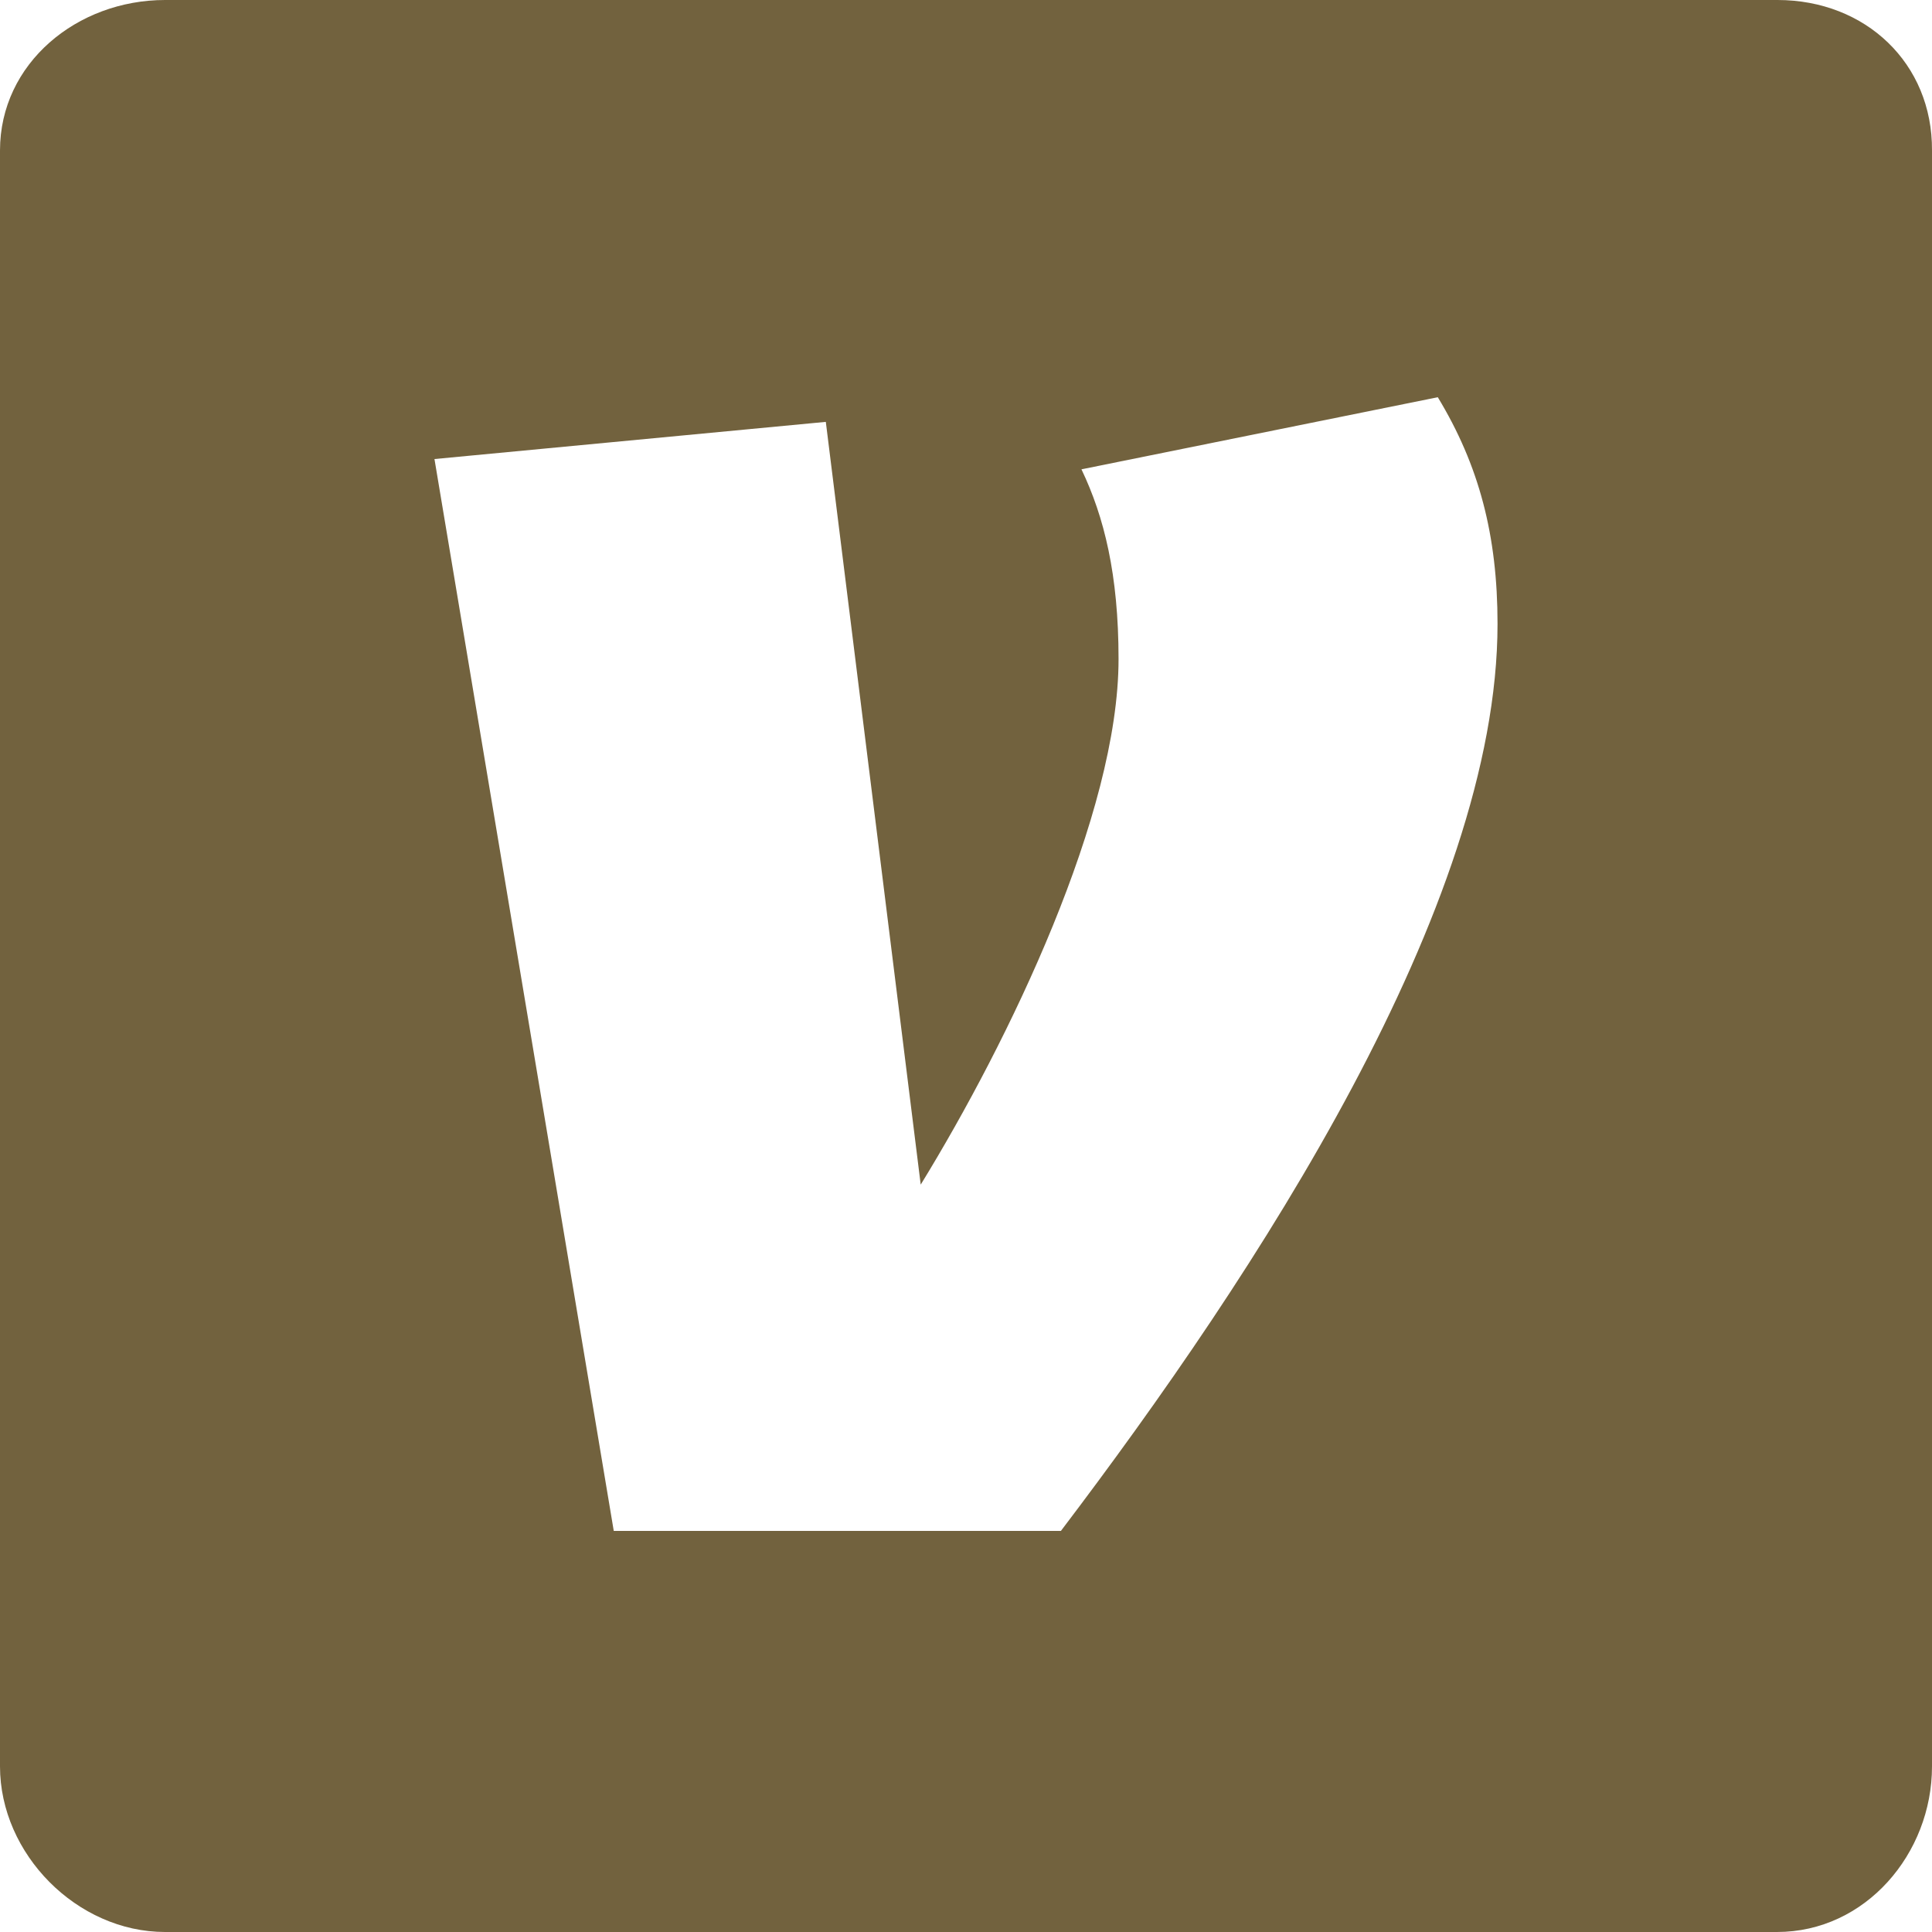<svg width="25" height="25" viewBox="0 0 25 25" fill="none" xmlns="http://www.w3.org/2000/svg">
<path d="M23 0H2.136C0.996 0 0 0.82 0 1.947V22.857C0 23.991 0.996 25 2.136 25H22.994C24.141 25 25 23.984 25 22.858V1.947C25.007 0.82 24.141 0 23 0ZM13.728 19.81H7.942L5.622 5.94L10.686 5.459L11.914 15.329C13.06 13.462 14.474 10.53 14.474 8.528C14.474 7.433 14.287 6.686 13.994 6.073L18.605 5.14C19.138 6.02 19.378 6.925 19.378 8.073C19.378 11.728 16.258 16.477 13.728 19.81Z" fill="#72623E"/>
</svg>
